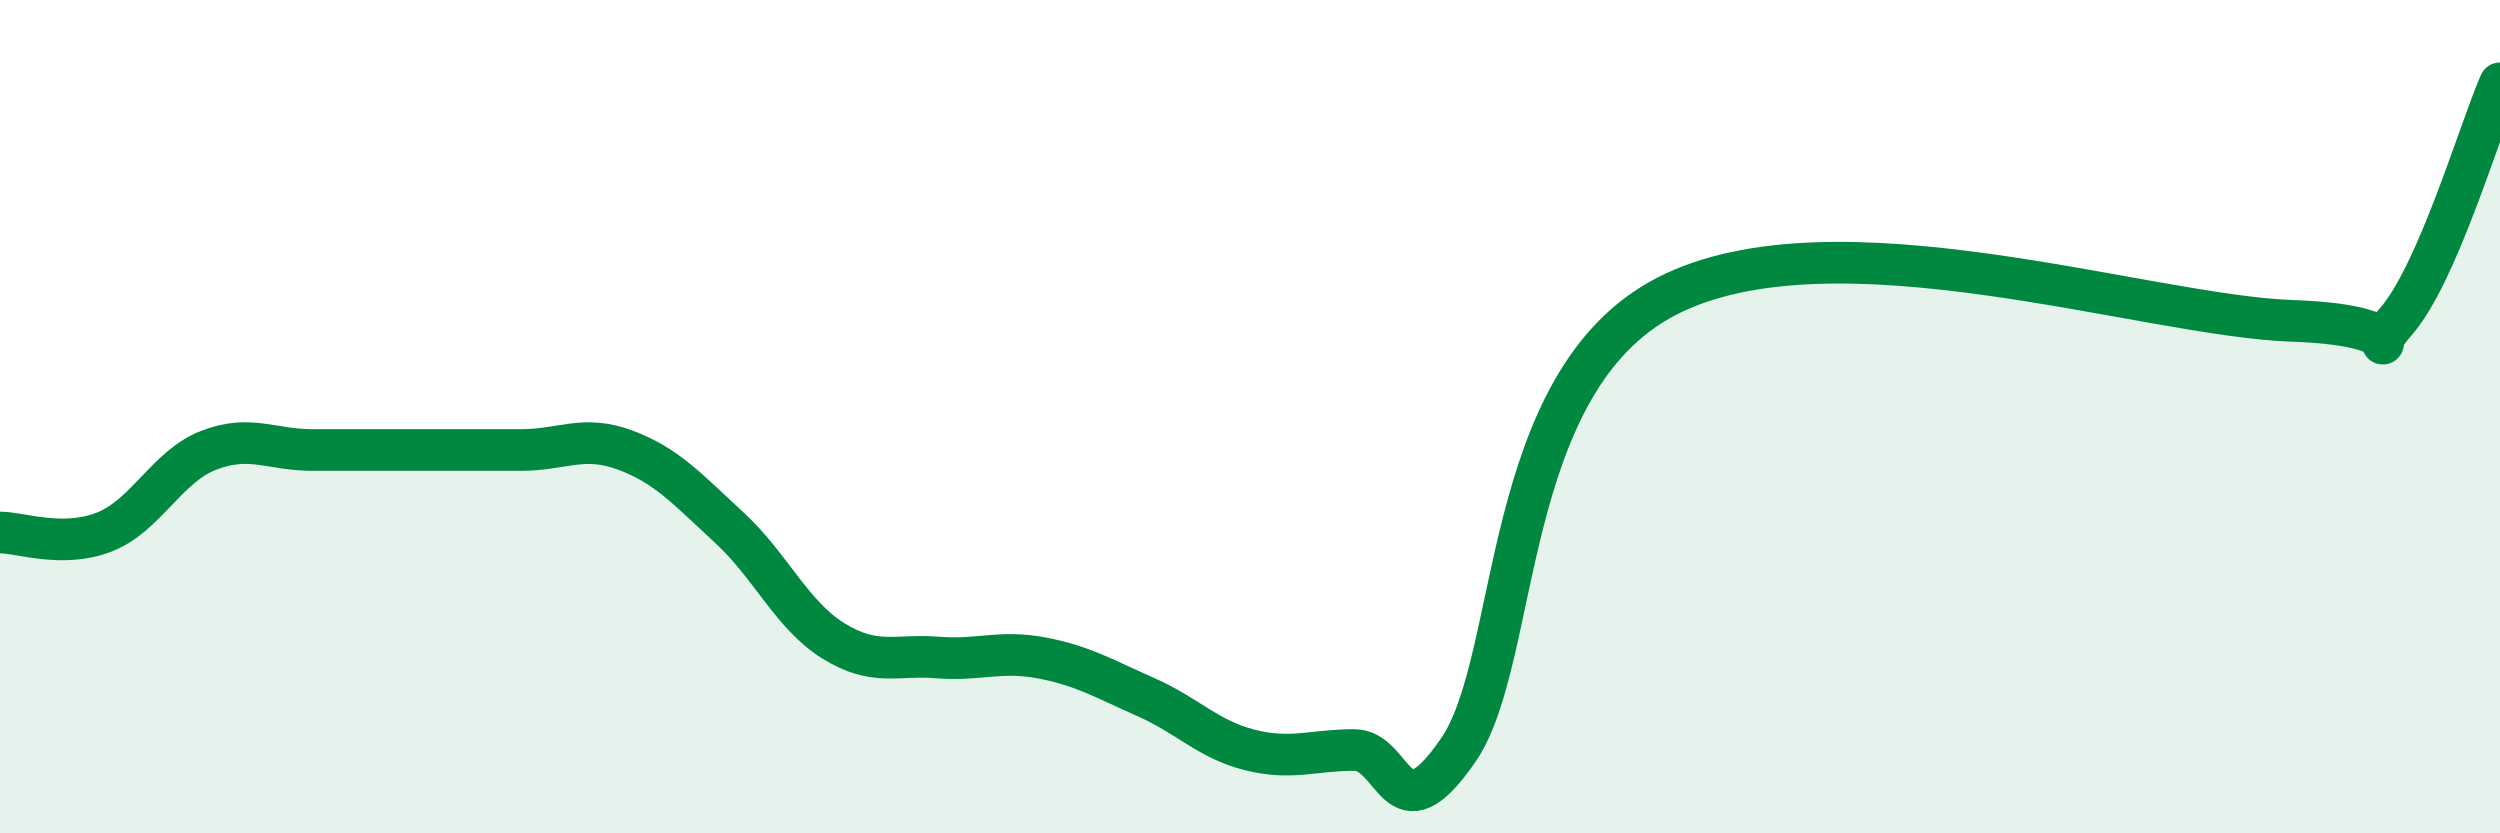 
    <svg width="60" height="20" viewBox="0 0 60 20" xmlns="http://www.w3.org/2000/svg">
      <path
        d="M 0,12.78 C 0.5,12.78 1.5,13.16 2.5,12.77 C 3.5,12.38 4,11.2 5,10.81 C 6,10.42 6.5,10.8 7.5,10.8 C 8.5,10.8 9,10.8 10,10.8 C 11,10.8 11.5,10.8 12.5,10.8 C 13.5,10.8 14,10.43 15,10.8 C 16,11.17 16.5,11.74 17.5,12.66 C 18.5,13.58 19,14.76 20,15.38 C 21,16 21.5,15.7 22.5,15.78 C 23.5,15.86 24,15.6 25,15.79 C 26,15.98 26.5,16.29 27.5,16.73 C 28.5,17.17 29,17.75 30,18 C 31,18.25 31.5,18 32.5,18 C 33.5,18 33.5,20.18 35,18 C 36.5,15.82 36,9.17 40,7.11 C 44,5.05 51.5,7.58 55,7.7 C 58.5,7.82 56.5,8.86 57.5,7.72 C 58.5,6.58 59.5,3.14 60,2L60 20L0 20Z"
        fill="#008740"
        opacity="0.1"
        stroke-linecap="round"
        stroke-linejoin="round"
      />
      <path
        d="M 0,12.78 C 0.5,12.78 1.5,13.16 2.5,12.77 C 3.5,12.38 4,11.2 5,10.81 C 6,10.42 6.5,10.8 7.5,10.8 C 8.5,10.8 9,10.8 10,10.8 C 11,10.8 11.5,10.8 12.5,10.8 C 13.5,10.8 14,10.43 15,10.8 C 16,11.17 16.5,11.74 17.5,12.66 C 18.5,13.58 19,14.76 20,15.38 C 21,16 21.5,15.7 22.5,15.78 C 23.5,15.86 24,15.6 25,15.79 C 26,15.98 26.5,16.29 27.5,16.73 C 28.5,17.17 29,17.75 30,18 C 31,18.25 31.5,18 32.5,18 C 33.5,18 33.5,20.18 35,18 C 36.5,15.82 36,9.17 40,7.11 C 44,5.05 51.5,7.58 55,7.7 C 58.5,7.82 56.5,8.86 57.5,7.72 C 58.5,6.58 59.5,3.14 60,2"
        stroke="#008740"
        stroke-width="1"
        fill="none"
        stroke-linecap="round"
        stroke-linejoin="round"
      />
    </svg>
  